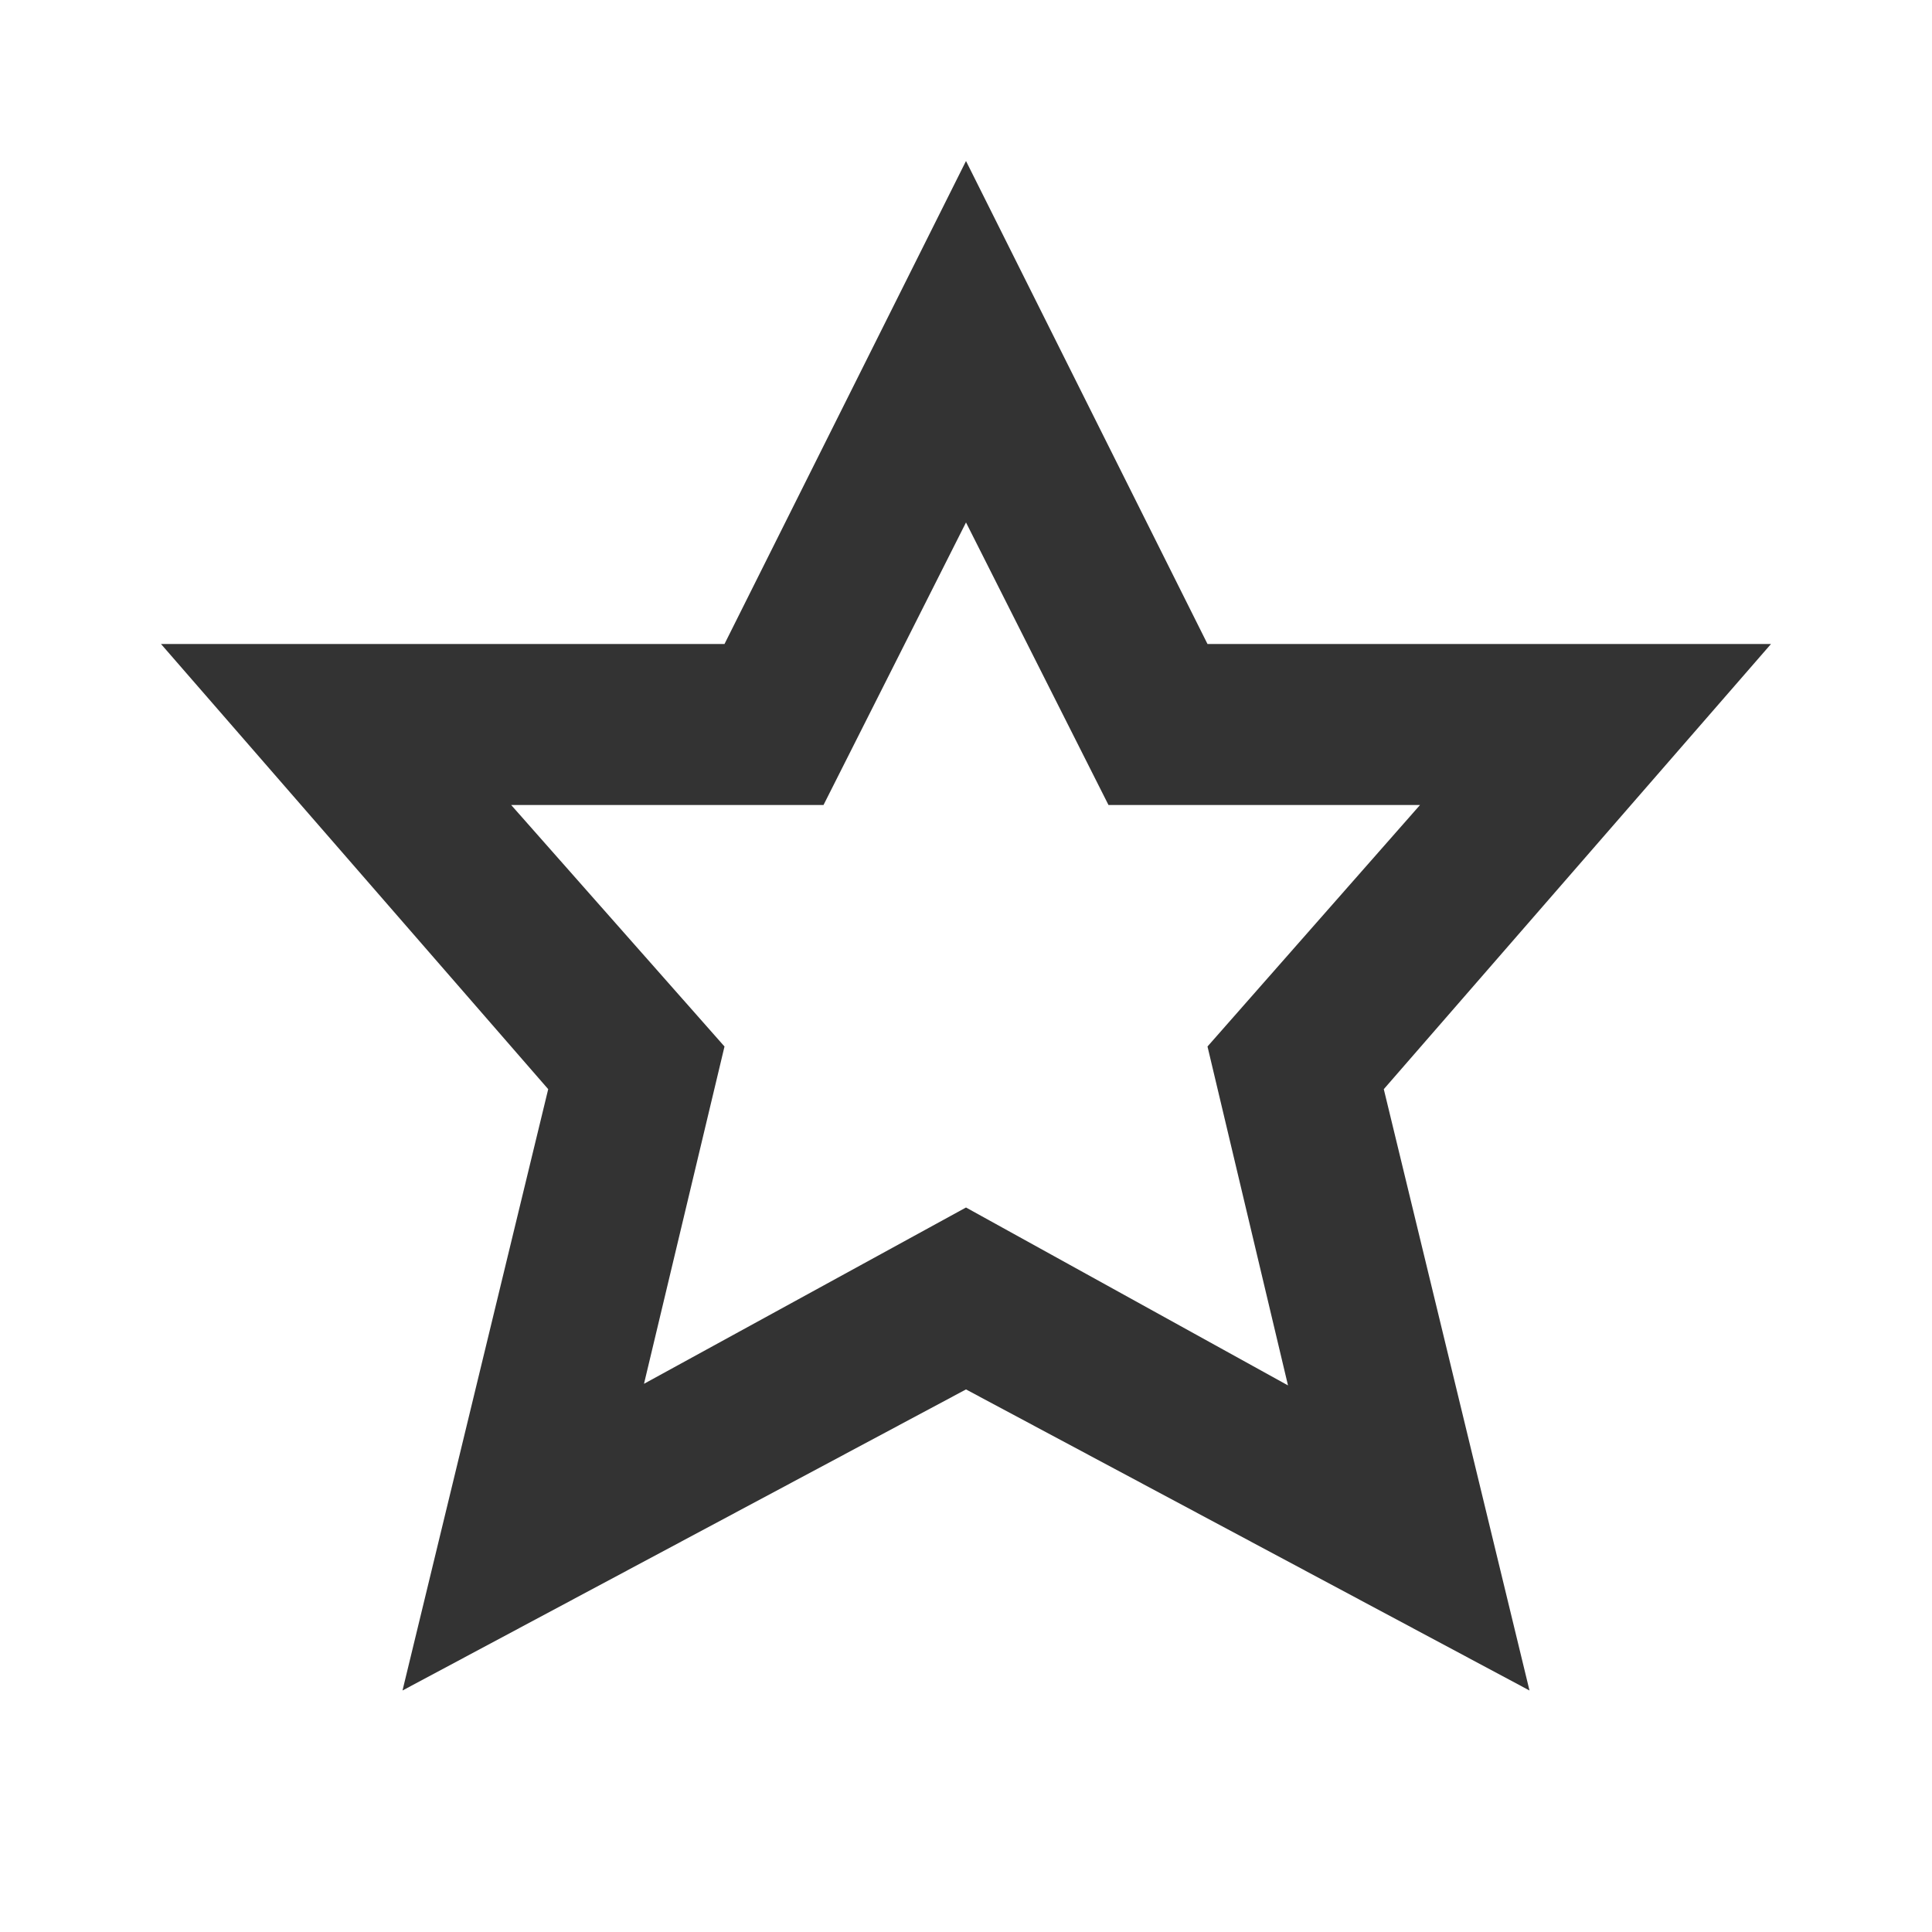 <svg width="24" height="24" viewBox="0 0 24 24" fill="none" xmlns="http://www.w3.org/2000/svg">
<path d="M19 21L12 17.26L5 21L6.81 13.53L2 8H9L12 2L15 8H22L17.19 13.53L19 21ZM12 15L16 17.21L15 13L17.64 10H13.77L12 6.49L10.23 10H6.35L9 13L8 17.19L12 15Z" fill="#333333"/>
</svg>
